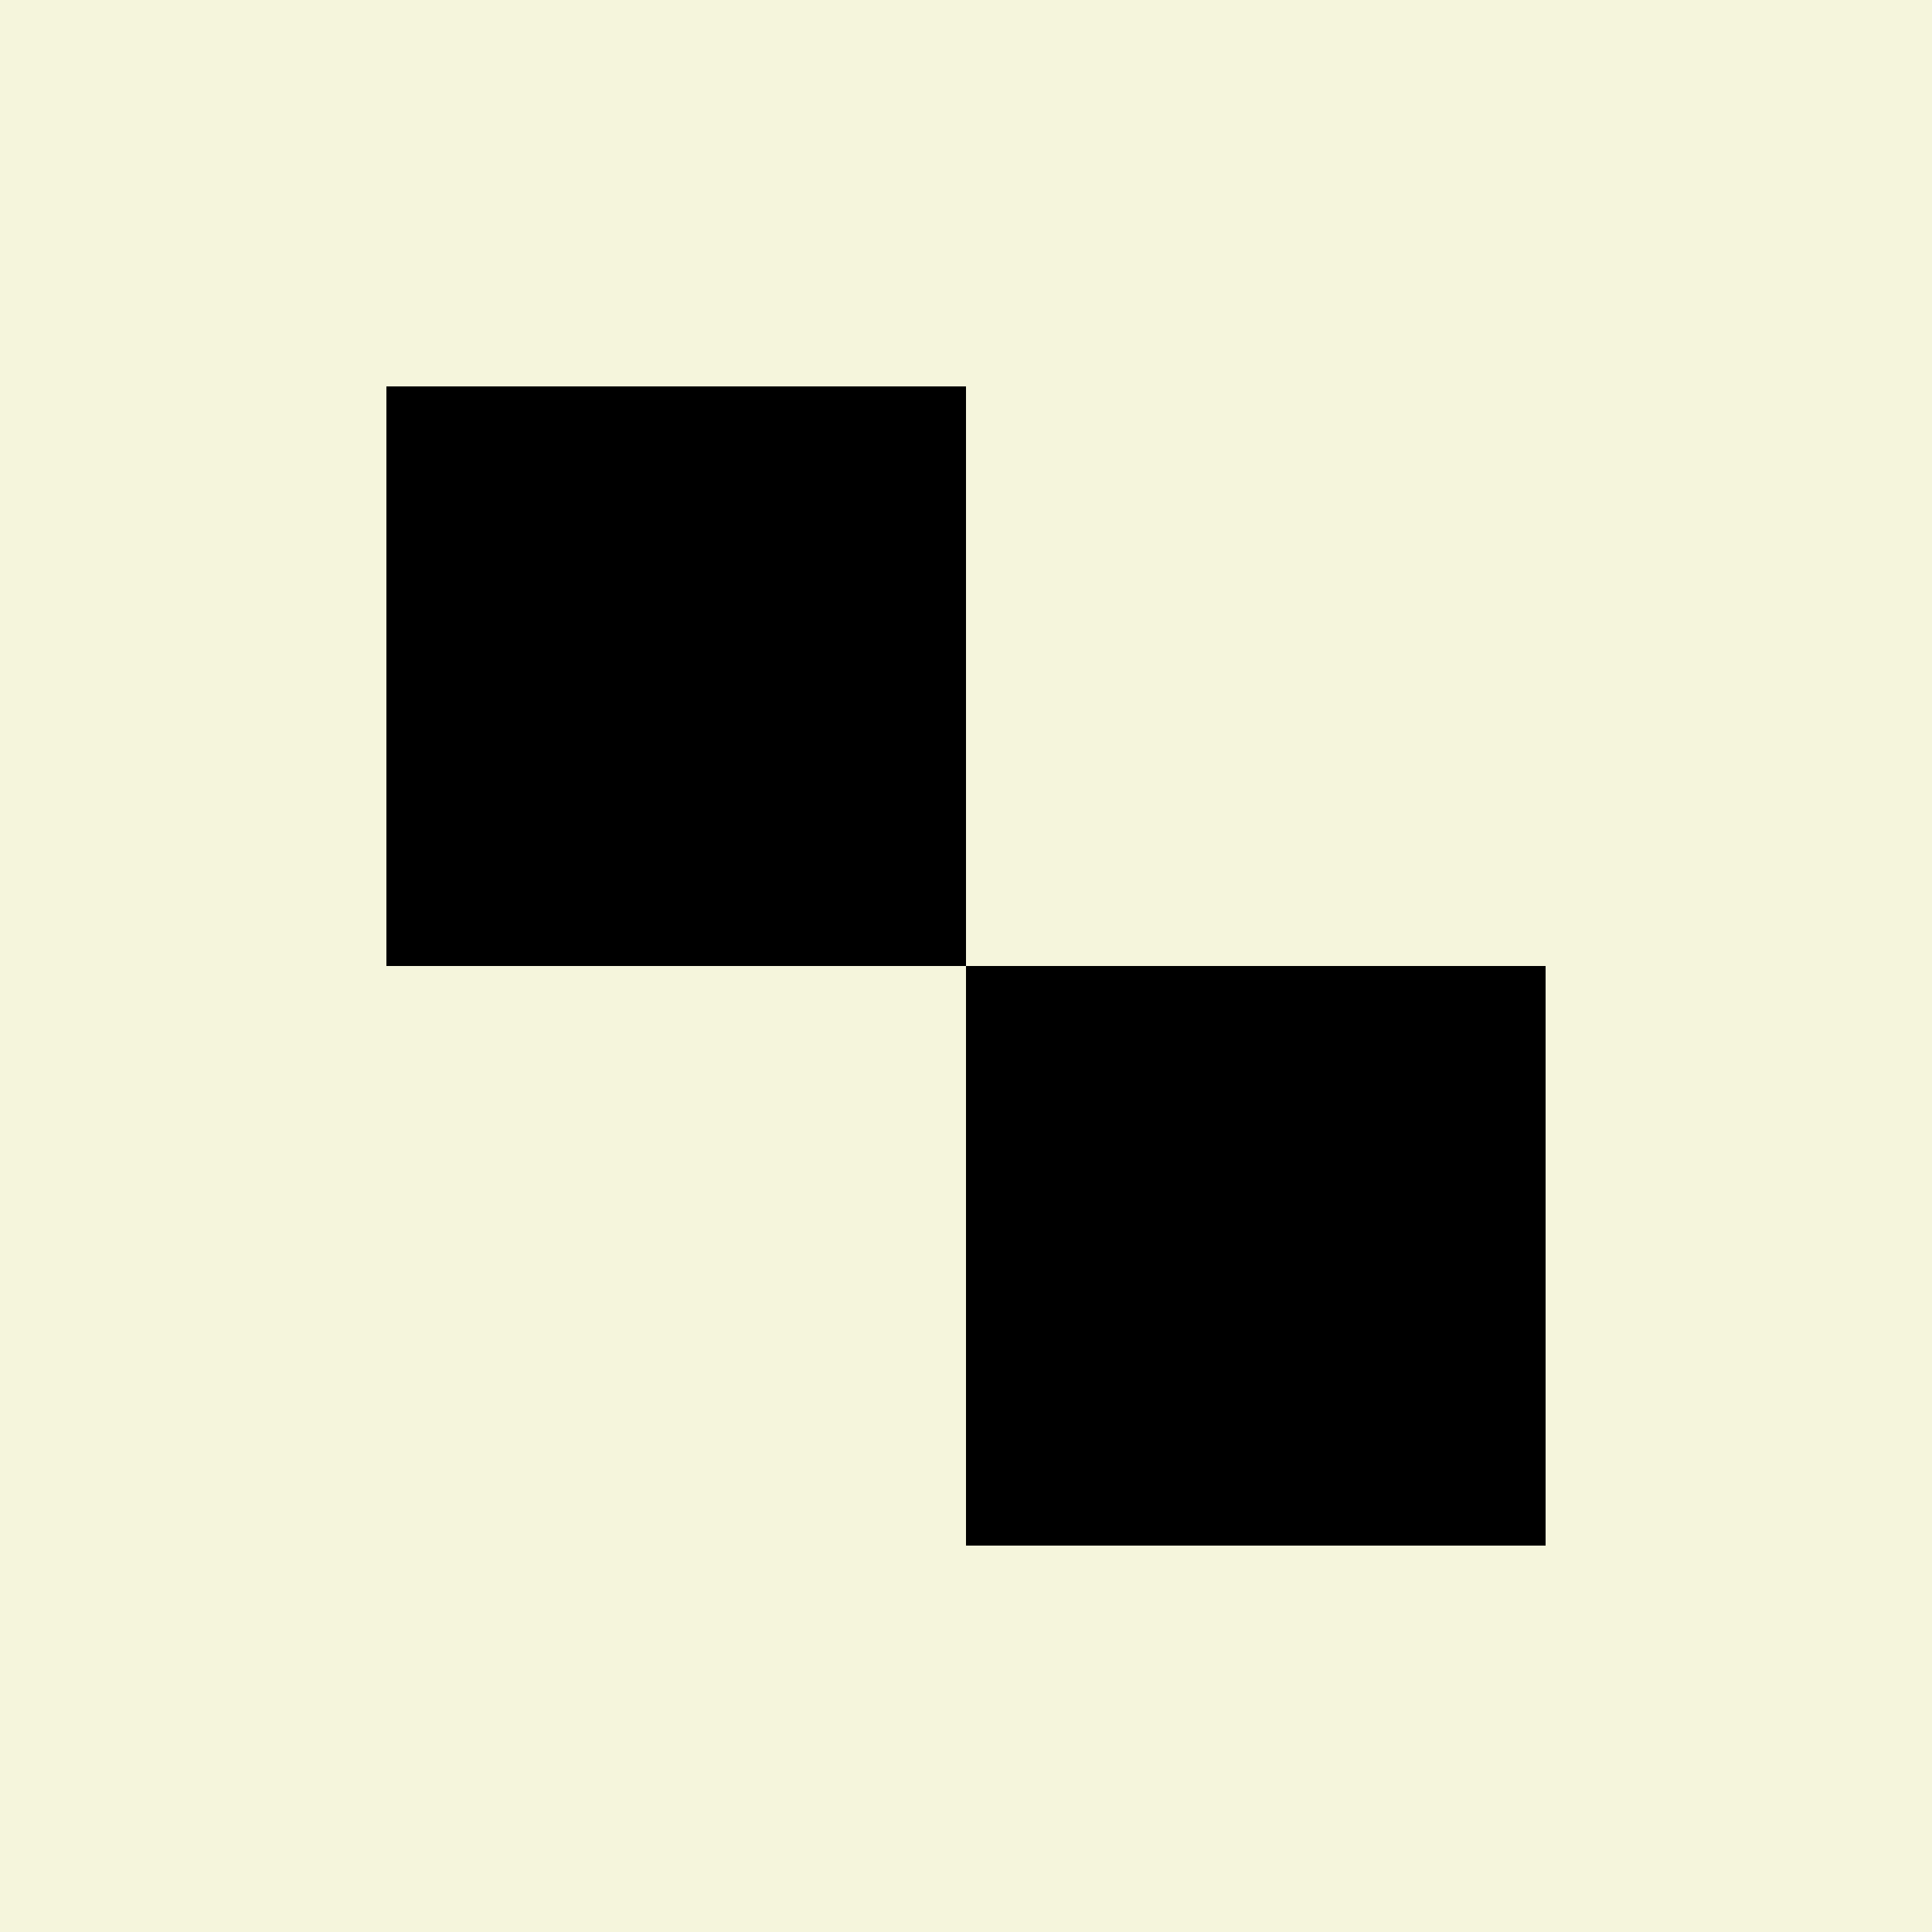 <svg width="100" height="100" viewBox="0 0 100 100" fill="none" xmlns="http://www.w3.org/2000/svg">
    <rect width="100" height="100" fill="#F5F5DC"/>
    <rect x="20" y="20" width="30" height="30" fill="black"/>
    <rect x="50" y="50" width="30" height="30" fill="black"/>
</svg>

